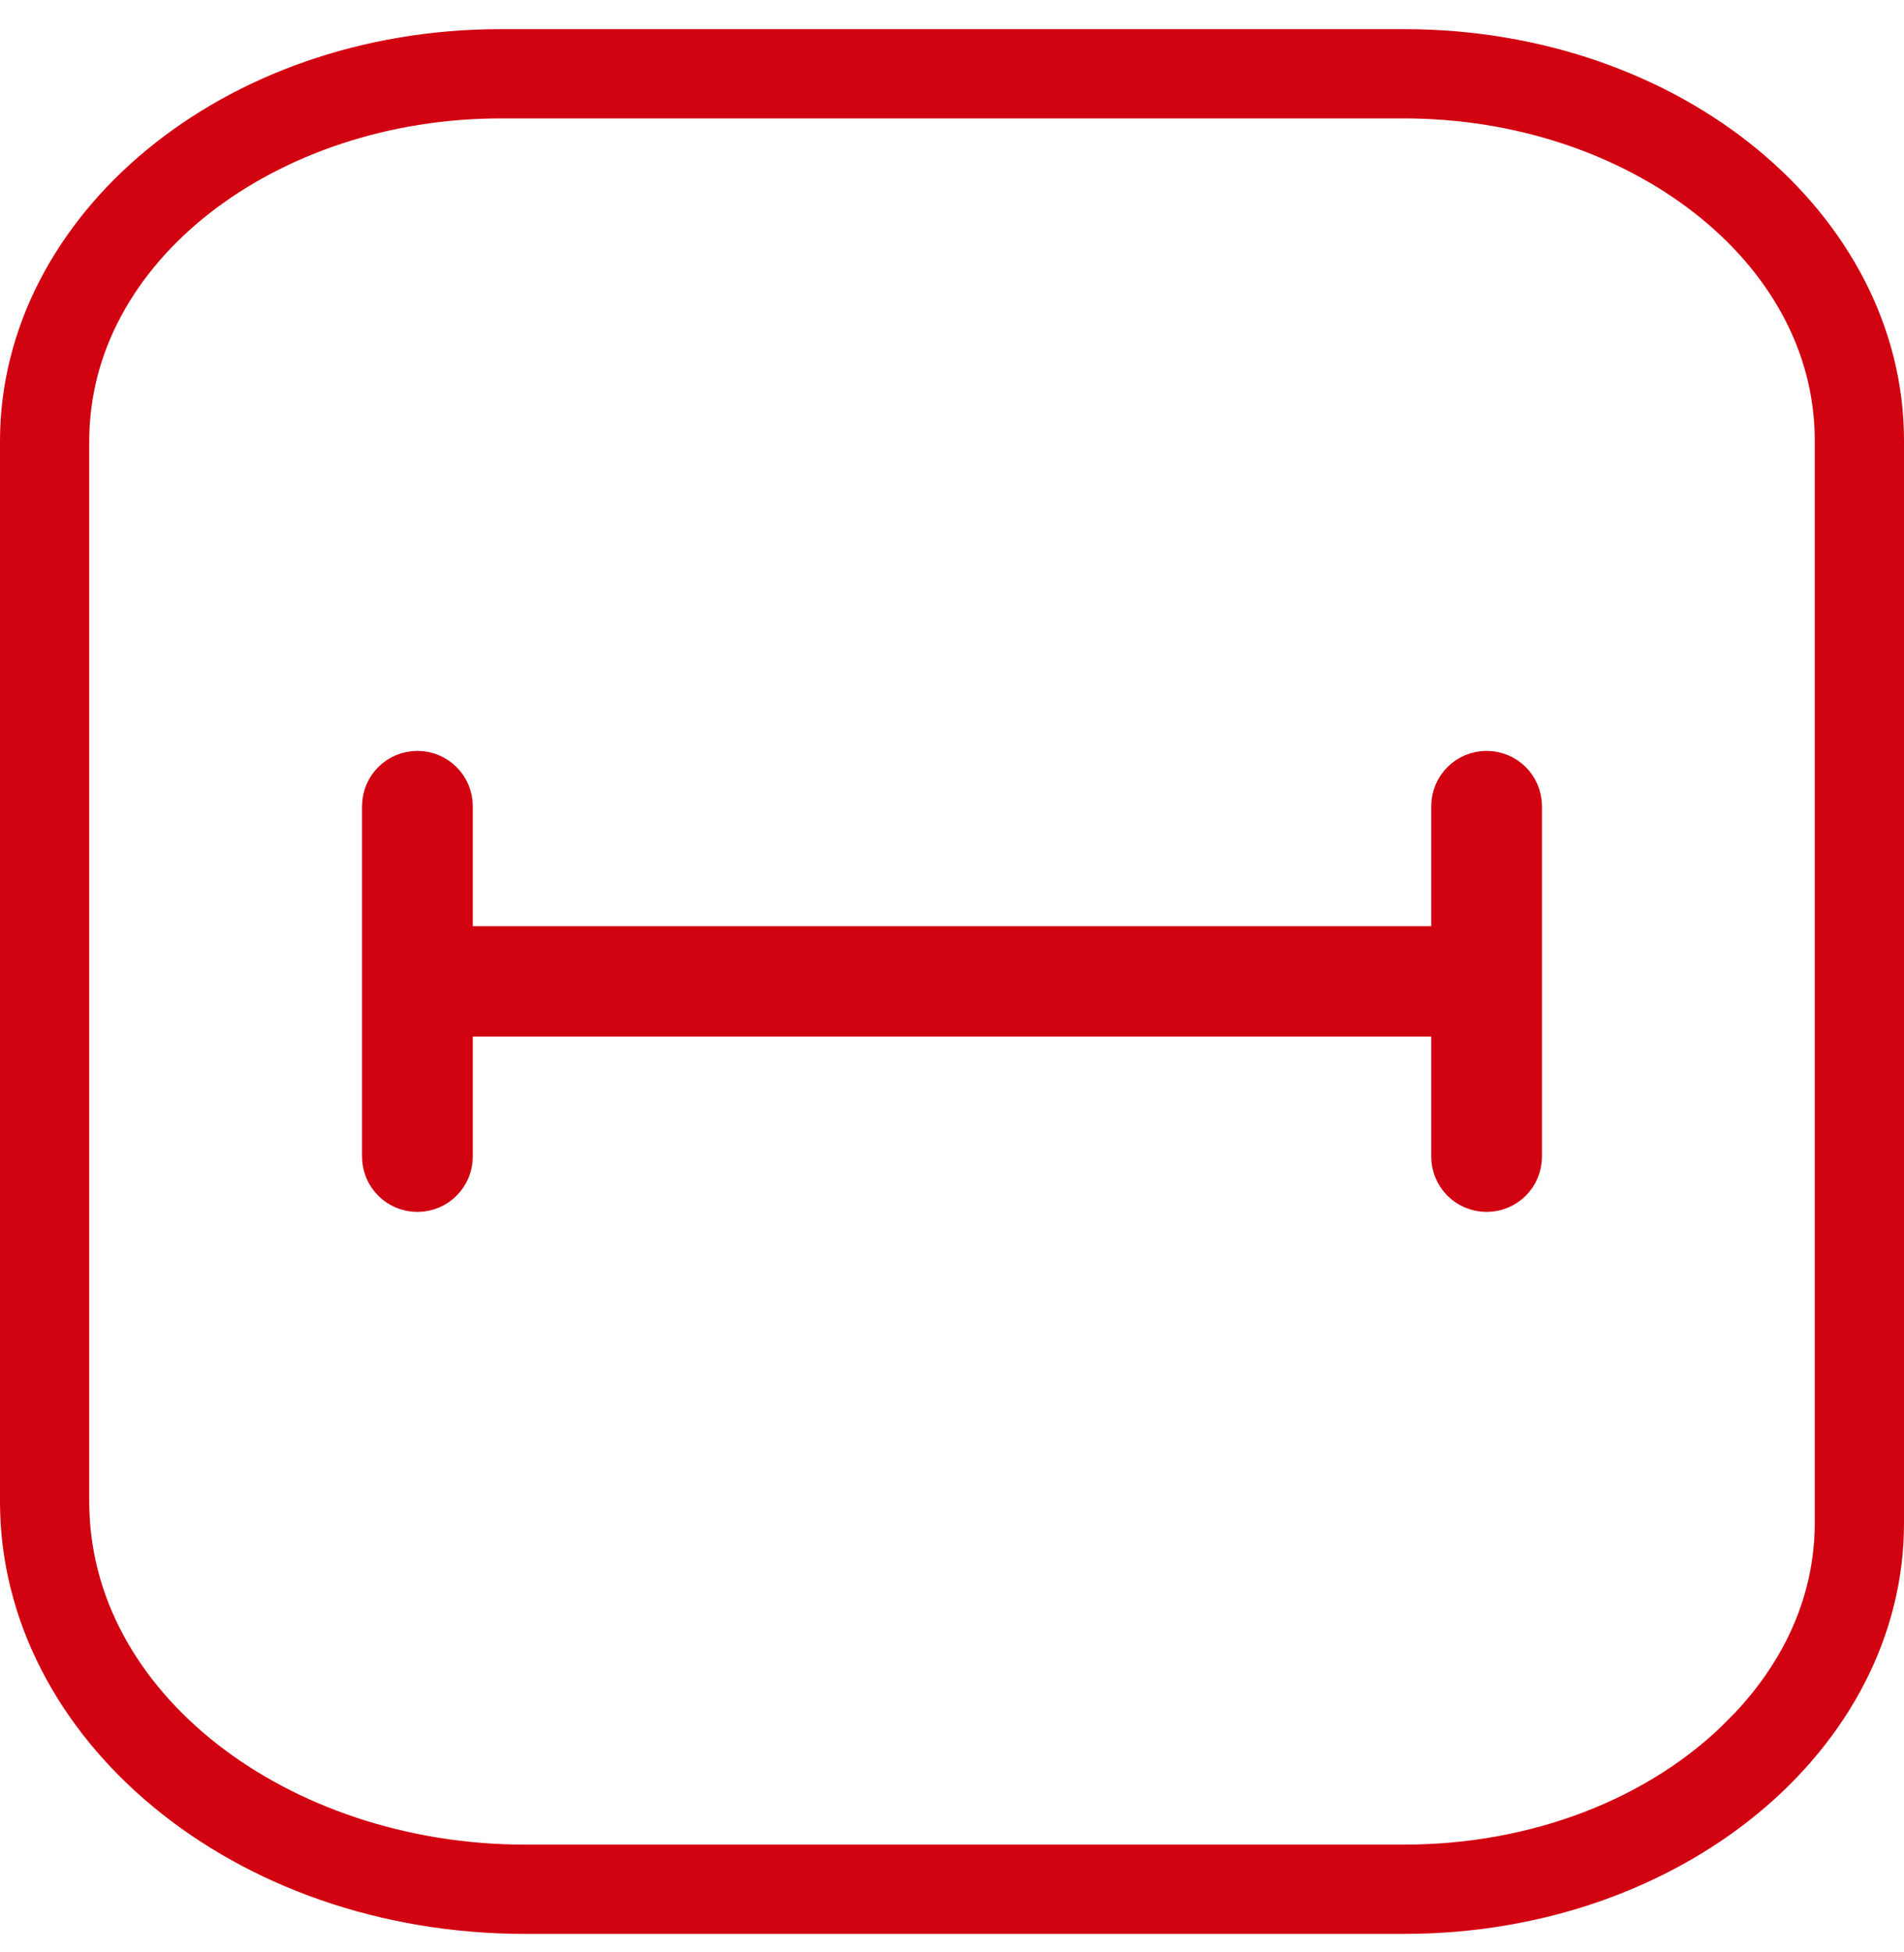 <svg width="40" height="41" viewBox="0 0 40 41" fill="none" xmlns="http://www.w3.org/2000/svg">
<g clip-path="url(#clip0_755_5466)">
<path d="M10.519 1.112H29.494C35.12 1.112 39.5 4.838 39.5 9.25V31.977C39.511 36.386 35.121 40.112 29.494 40.112H11.037C5.118 40.112 0.5 36.186 0.5 31.537V9.263C0.5 4.851 4.893 1.112 10.519 1.112ZM10.519 1.987C5.594 1.987 1.375 5.143 1.375 9.263V31.537C1.375 35.888 5.83 39.237 11.037 39.237H29.494C32.275 39.237 34.891 38.248 36.654 36.477L36.653 36.477C37.542 35.588 38.625 34.069 38.625 31.975V9.25C38.625 5.136 34.406 1.987 29.494 1.987H10.519ZM31.231 16.269C31.599 16.269 31.893 16.563 31.894 16.931V24.287C31.894 24.655 31.599 24.95 31.231 24.95C30.864 24.95 30.568 24.655 30.568 24.287V21.269H9.432V24.287C9.432 24.655 9.136 24.95 8.769 24.95C8.401 24.95 8.106 24.655 8.106 24.287V16.931C8.107 16.563 8.401 16.269 8.769 16.269C9.136 16.269 9.431 16.563 9.432 16.931V19.95H30.568V16.931C30.569 16.563 30.864 16.269 31.231 16.269Z" fill="#D20311" stroke="#D20311"/>
</g>
<defs>
<clipPath id="clip0_755_5466">
<rect width="40" height="40" fill="white" transform="translate(0 0.612)"/>
</clipPath>
</defs>
</svg>
